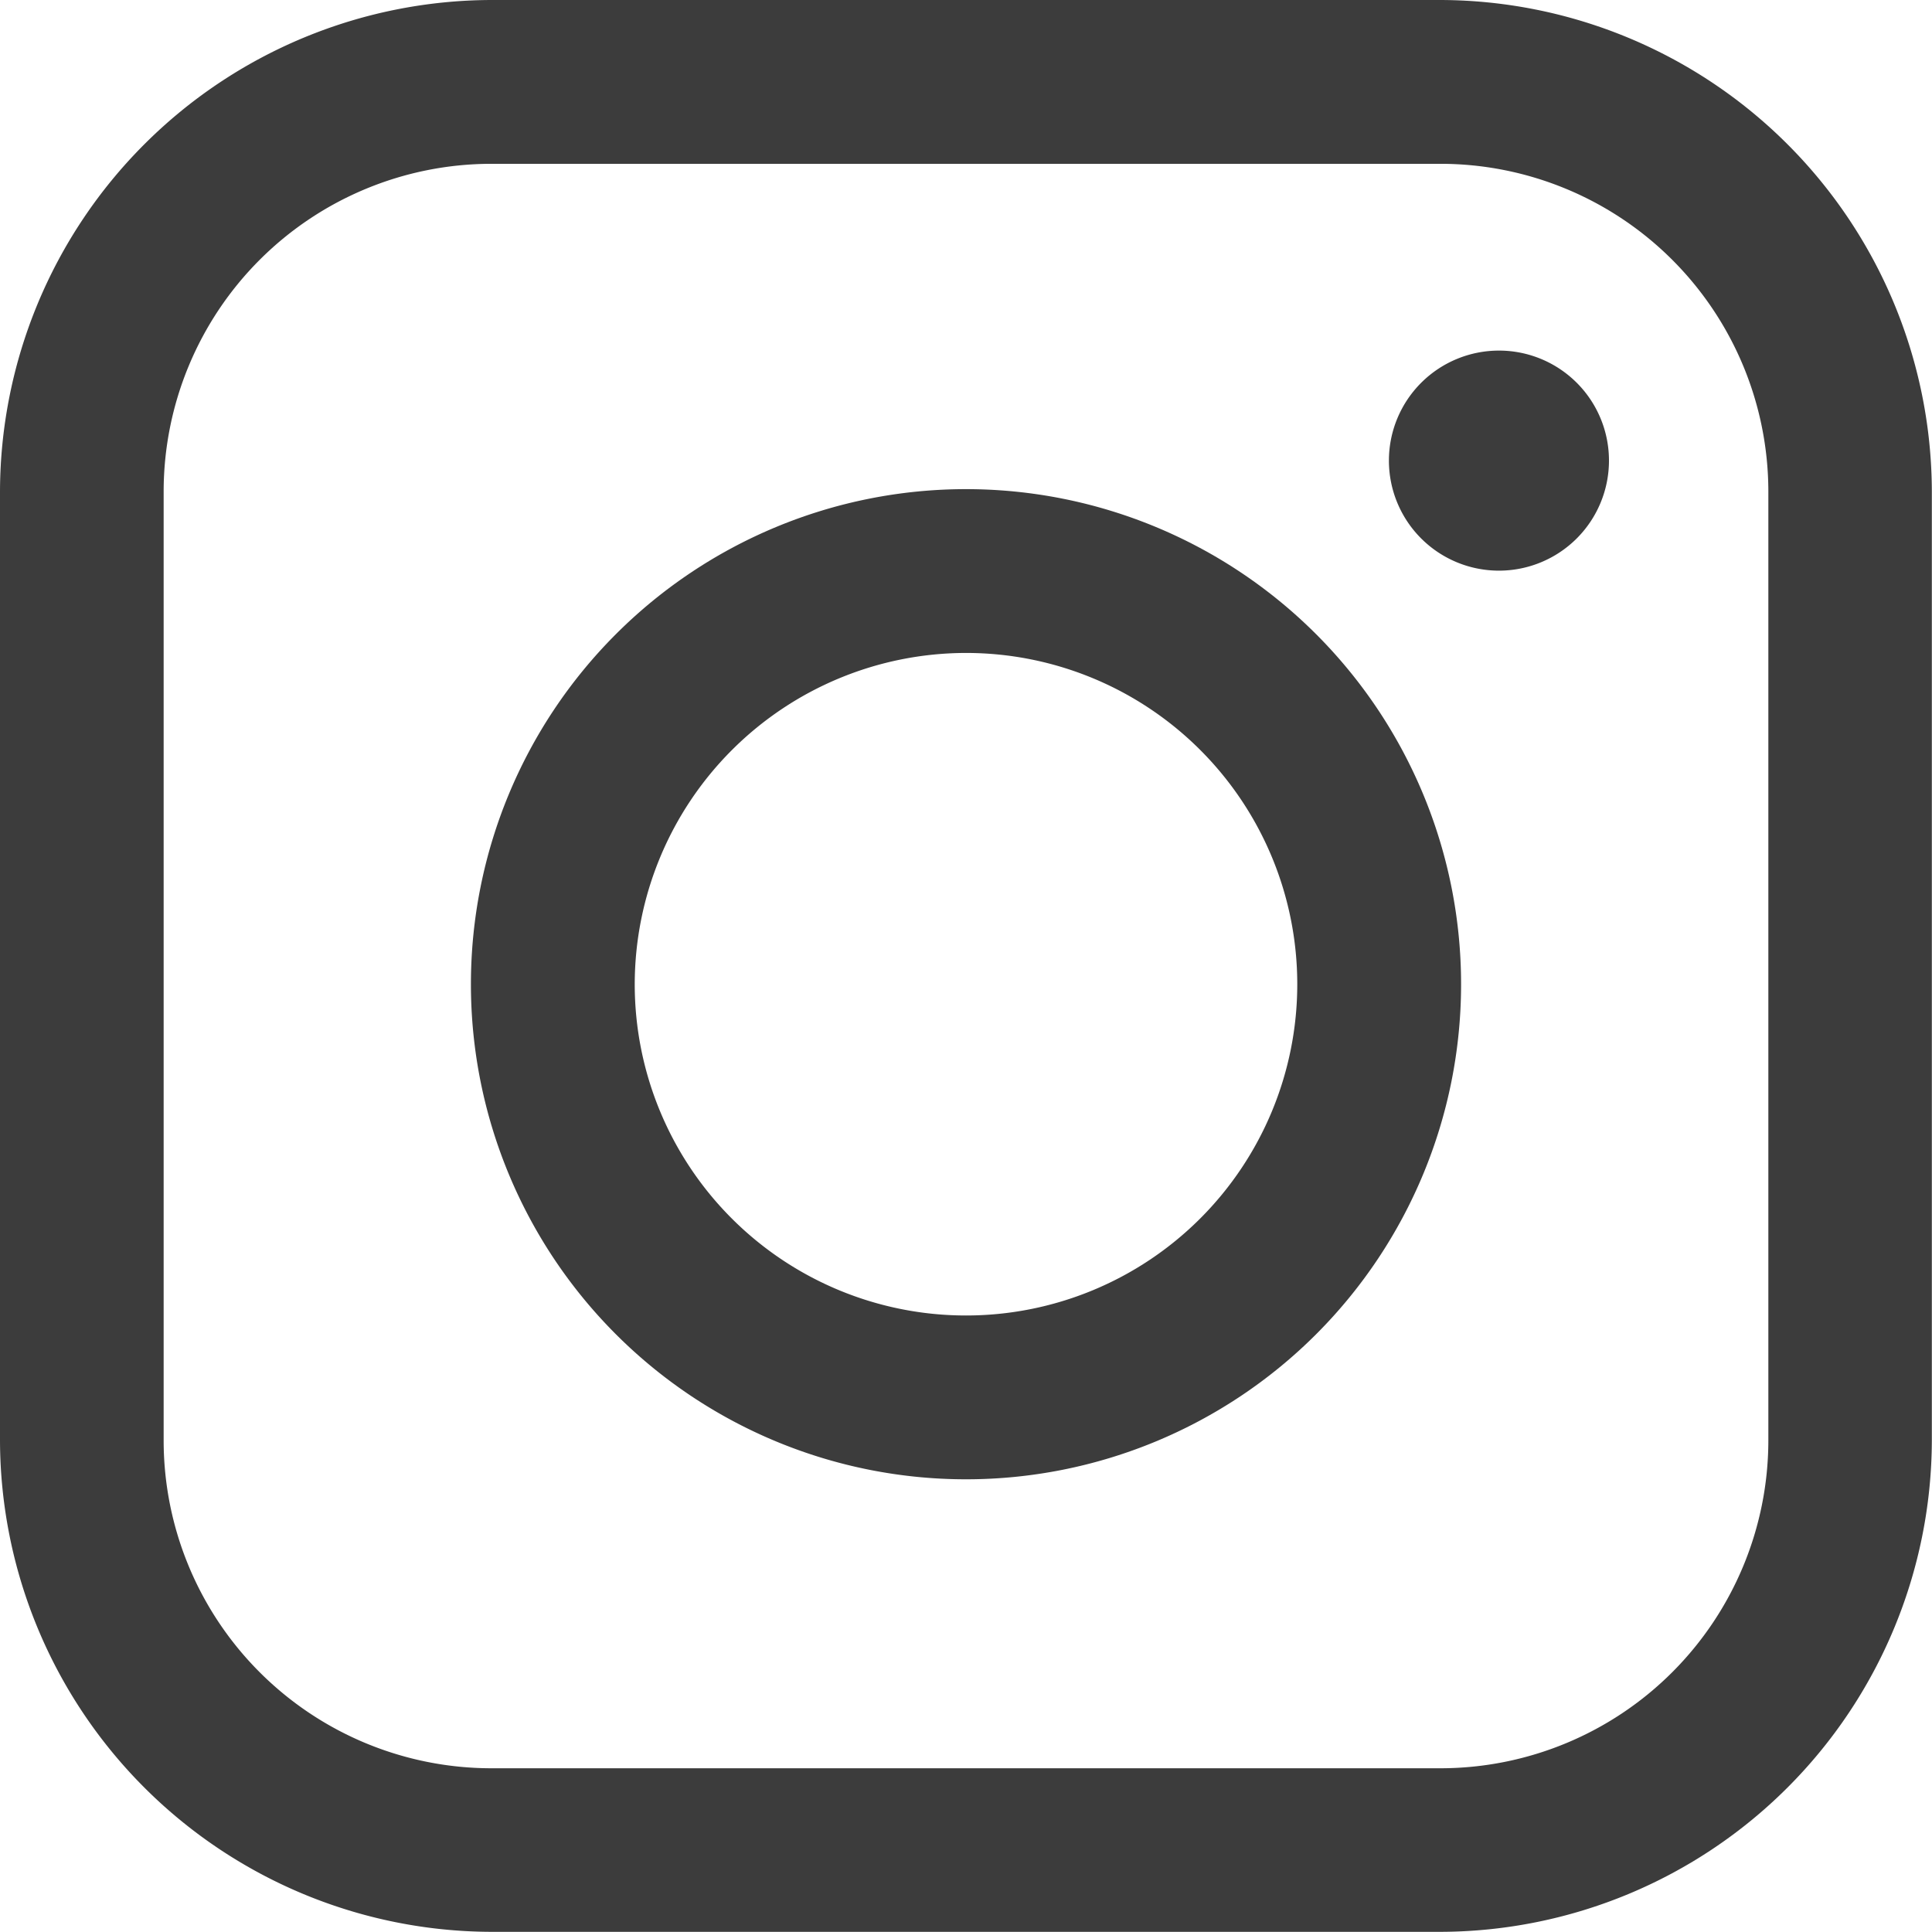 <svg xmlns="http://www.w3.org/2000/svg" width="24.39" height="24.391" viewBox="0 0 24.39 24.391"><g fill="#3c3c3c"><path d="M20.312 5.815a1.389 1.389 0 1 1-1.387-1.389 1.388 1.388 0 0 1 1.387 1.389"/><path d="M18.188 2.068A4.14 4.14 0 0 1 22.324 6.2v11.988a4.141 4.141 0 0 1-4.135 4.135H6.2a4.139 4.139 0 0 1-4.134-4.135V6.2A4.139 4.139 0 0 1 6.2 2.068zm0-2.068H6.2A6.22 6.22 0 0 0 0 6.2v11.988a6.22 6.22 0 0 0 6.2 6.2h11.988a6.22 6.22 0 0 0 6.2-6.2V6.2a6.22 6.22 0 0 0-6.2-6.2"/><path d="M12.195 8.243a4.182 4.182 0 1 1-4.182 4.182 4.187 4.187 0 0 1 4.182-4.182m0-2.068a6.25 6.25 0 1 0 6.25 6.25 6.25 6.25 0 0 0-6.25-6.25"/></g></svg>